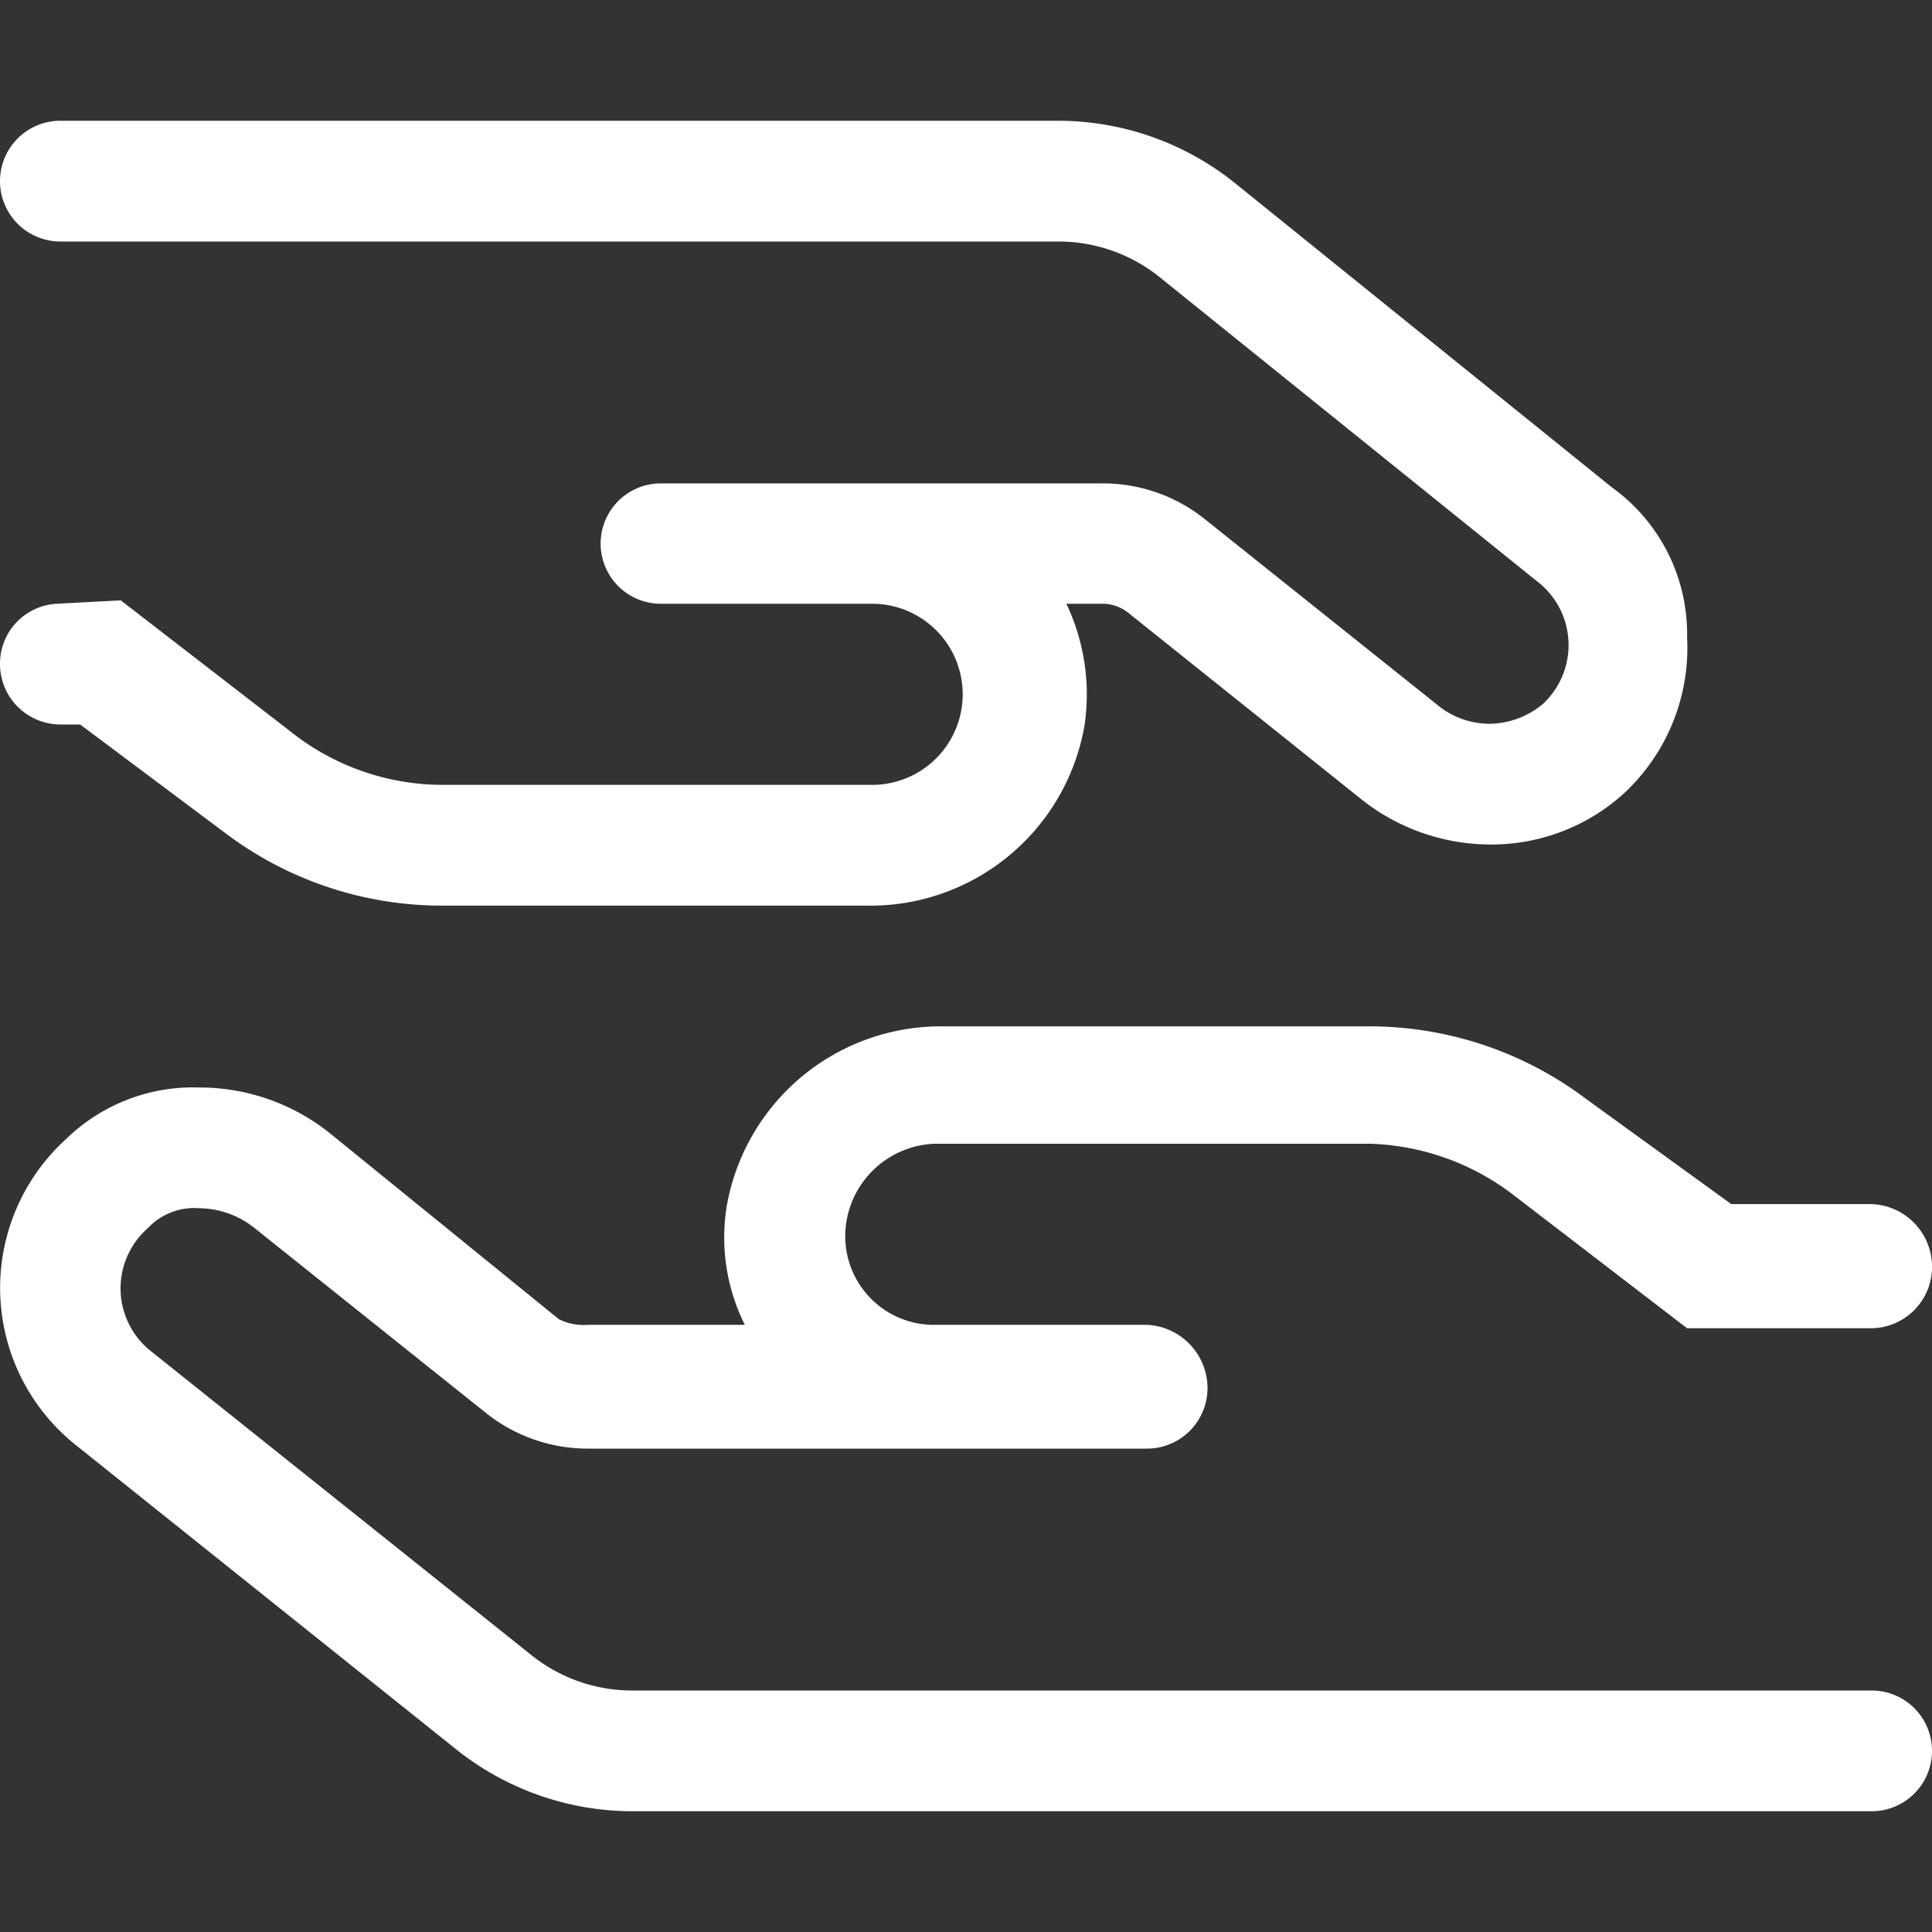 <svg xmlns="http://www.w3.org/2000/svg" xmlns:xlink="http://www.w3.org/1999/xlink" width="80" height="80" viewBox="0 0 80 80">
  <rect x="0" y="0" width="80" height="80" fill="#333333" stroke="none"/>
  <defs>
    <clipPath id="clip-path">
      <rect id="Rectangle_1900" data-name="Rectangle 1900" width="80" height="80" transform="translate(1016 374)" fill="#fff" stroke="#707070" stroke-width="1"/>
    </clipPath>
  </defs>
  <g id="Mask_Group_83" data-name="Mask Group 83" transform="translate(-1016 -374)" clip-path="url(#clip-path)">
    <path id="hand-holding-hand-light" d="M2.778,47.125a7.537,7.537,0,0,1,5.488-2.094,8.634,8.634,0,0,1,5.409,1.906l9.466,7.688a2.3,2.3,0,0,0,1.2.234h6.5a8.1,8.1,0,0,1-.75-4.906A9,9,0,0,1,39.125,42.5H56.688a14.9,14.9,0,0,1,8.984,3l6.016,4.359H77.5a2.6,2.6,0,0,1,2.5,2.5A2.541,2.541,0,0,1,77.5,55H69.859l-7.187-5.516a10.259,10.259,0,0,0-5.984-2.125H38.75A3.845,3.845,0,0,0,35,51.109a3.673,3.673,0,0,0,3.75,3.75H47.5A2.628,2.628,0,0,1,50,57.484a2.507,2.507,0,0,1-2.5,2.5H24.344a6.753,6.753,0,0,1-4.172-1.437L10.55,50.859a3.707,3.707,0,0,0-2.284-.828,2.637,2.637,0,0,0-2.148.828,3.316,3.316,0,0,0,.137,5.094L22,68.531A6.658,6.658,0,0,0,26.172,70H77.5a2.5,2.5,0,0,1,0,5H26.172a11.711,11.711,0,0,1-7.281-2.562L3.128,59.828a8.322,8.322,0,0,1-.35-12.7Zm64.441-14.25a8.162,8.162,0,0,1-5.484,2.094,8.61,8.61,0,0,1-5.406-1.906l-9.609-7.688A1.725,1.725,0,0,0,45.656,25h-1.5a8.737,8.737,0,0,1,.75,5.047A9,9,0,0,1,35.875,37.5H18.313a14.879,14.879,0,0,1-8.978-3L3.32,30H2.5A2.507,2.507,0,0,1,0,27.5,2.482,2.482,0,0,1,2.359,25L5,24.859l7.322,5.656A10.132,10.132,0,0,0,18.313,32.5h17.8a3.75,3.75,0,0,0,0-7.5h-8.75a2.492,2.492,0,1,1,0-4.984h18.3a6.753,6.753,0,0,1,4.172,1.437l9.625,7.688a3.407,3.407,0,0,0,2.281.828,3.5,3.5,0,0,0,2.156-.828,3.327,3.327,0,0,0-.281-5.094L48,11.461A6.69,6.69,0,0,0,43.828,10H2.5a2.5,2.5,0,1,1,0-5H43.828a11.706,11.706,0,0,1,7.281,2.558L66.734,20.172a7.482,7.482,0,0,1,3.125,6.234,8.212,8.212,0,0,1-2.641,6.469Z" transform="translate(1016 374)" fill="#fff"/>
  </g>
</svg>
